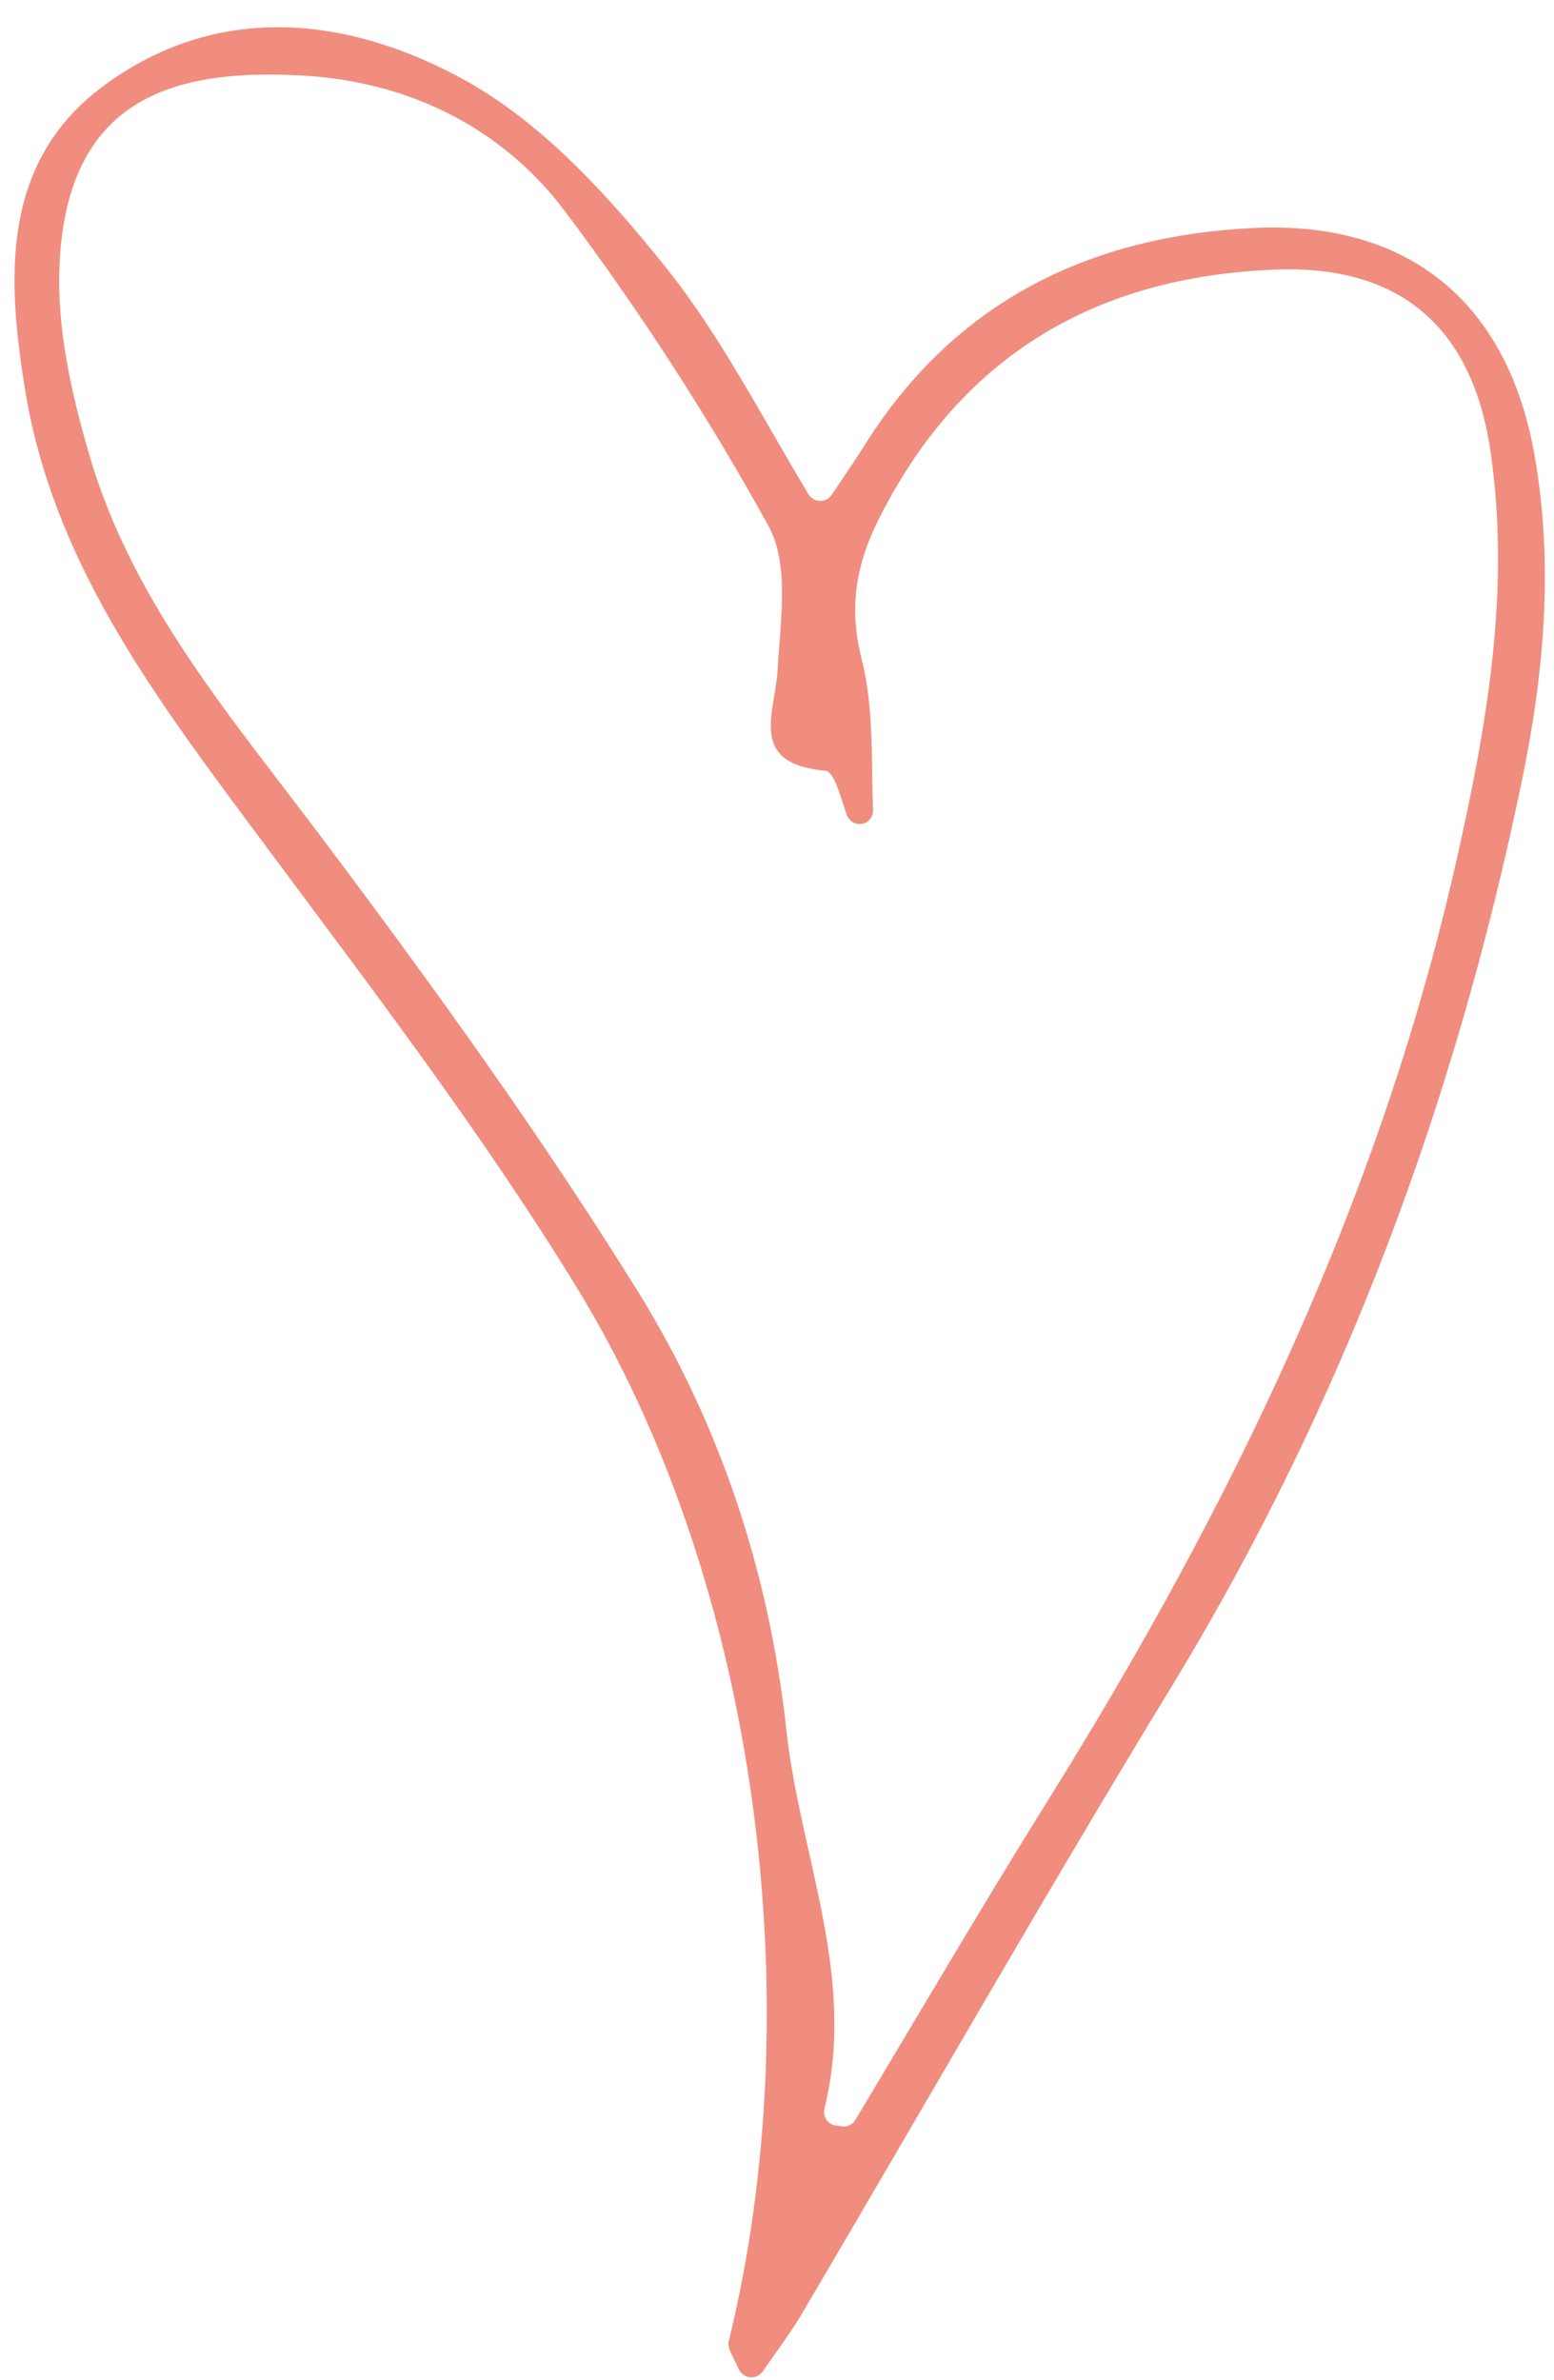 <?xml version="1.0" encoding="UTF-8" standalone="no"?><svg xmlns="http://www.w3.org/2000/svg" xmlns:xlink="http://www.w3.org/1999/xlink" fill="#f08d7e" height="524.3" preserveAspectRatio="xMidYMid meet" version="1" viewBox="-3.2 -6.0 342.3 524.3" width="342.3" zoomAndPan="magnify"><g id="change1_1"><path d="M334.8,94.2c-5.9-33.4-27.5-51.5-61.5-50c-36.5,1.7-66.3,16.2-86.2,48.1c-2.2,3.5-4.6,7-7.1,10.7c-1.2,1.8-3.9,1.8-5.1-0.1 c-10.7-17.8-19.6-35.3-31.6-50.2C130.9,37.2,116.6,21.5,99.8,12C74.1-2.4,44.7-6,19.1,13.3C-3.2,30.2-1.6,55.8,2.4,80.3 c6.1,36.8,27.5,65.8,49.1,94.9c24.9,33.6,50.6,66.9,72.4,102.5c39.9,65.2,51.7,157.7,33.4,232.1c-0.3,1.3,0.7,2.9,2.3,6.2 c1,2,3.8,2.3,5.2,0.4c3.8-5.5,6.6-9.2,8.8-13c27.2-46.2,53.8-92.8,81.7-138.6c37.4-61.6,62-128,76.6-198.2 C336.9,142.6,339.1,118.6,334.8,94.2z M317.6,183.6c-16.8,74.5-49.5,142-89.6,206.4c-14.6,23.4-28.6,47.3-42.8,71 c-0.6,1-1.8,1.6-3,1.4l-1.3-0.2c-1.8-0.2-2.9-2-2.5-3.7c7.2-29.1-5.4-55.7-8.4-83.5c-3.8-34.9-14.7-67.5-32.8-96.7 c-21.2-34.1-44.7-66.7-68.8-98.8c-20.1-26.9-42.3-52.3-51.9-85.2c-3.9-13.4-7.2-27.8-6.6-41.7c1.5-37.1,25.3-43.4,52.7-42 c23.5,1.1,44.5,11.1,58.7,30c16.5,22,31.5,45.2,44.8,69.3c4.6,8.4,2.6,20.9,2,31.4c-0.5,9.8-6.8,20.9,10.6,22.5 c1.8,0.2,3.2,5.5,4.6,9.7c0.5,1.3,1.8,2.2,3.2,2h0c1.6-0.2,2.7-1.6,2.6-3.1c-0.4-11.1,0.2-22.6-2.5-33.2c-3-11.7-1.1-21.3,4-31.3 c18-35.6,47.6-52.9,86.8-54.5c27.7-1.2,43.9,12.6,47.8,40.6C329.5,124.3,324.3,154,317.6,183.6z" fill="inherit"/></g></svg>